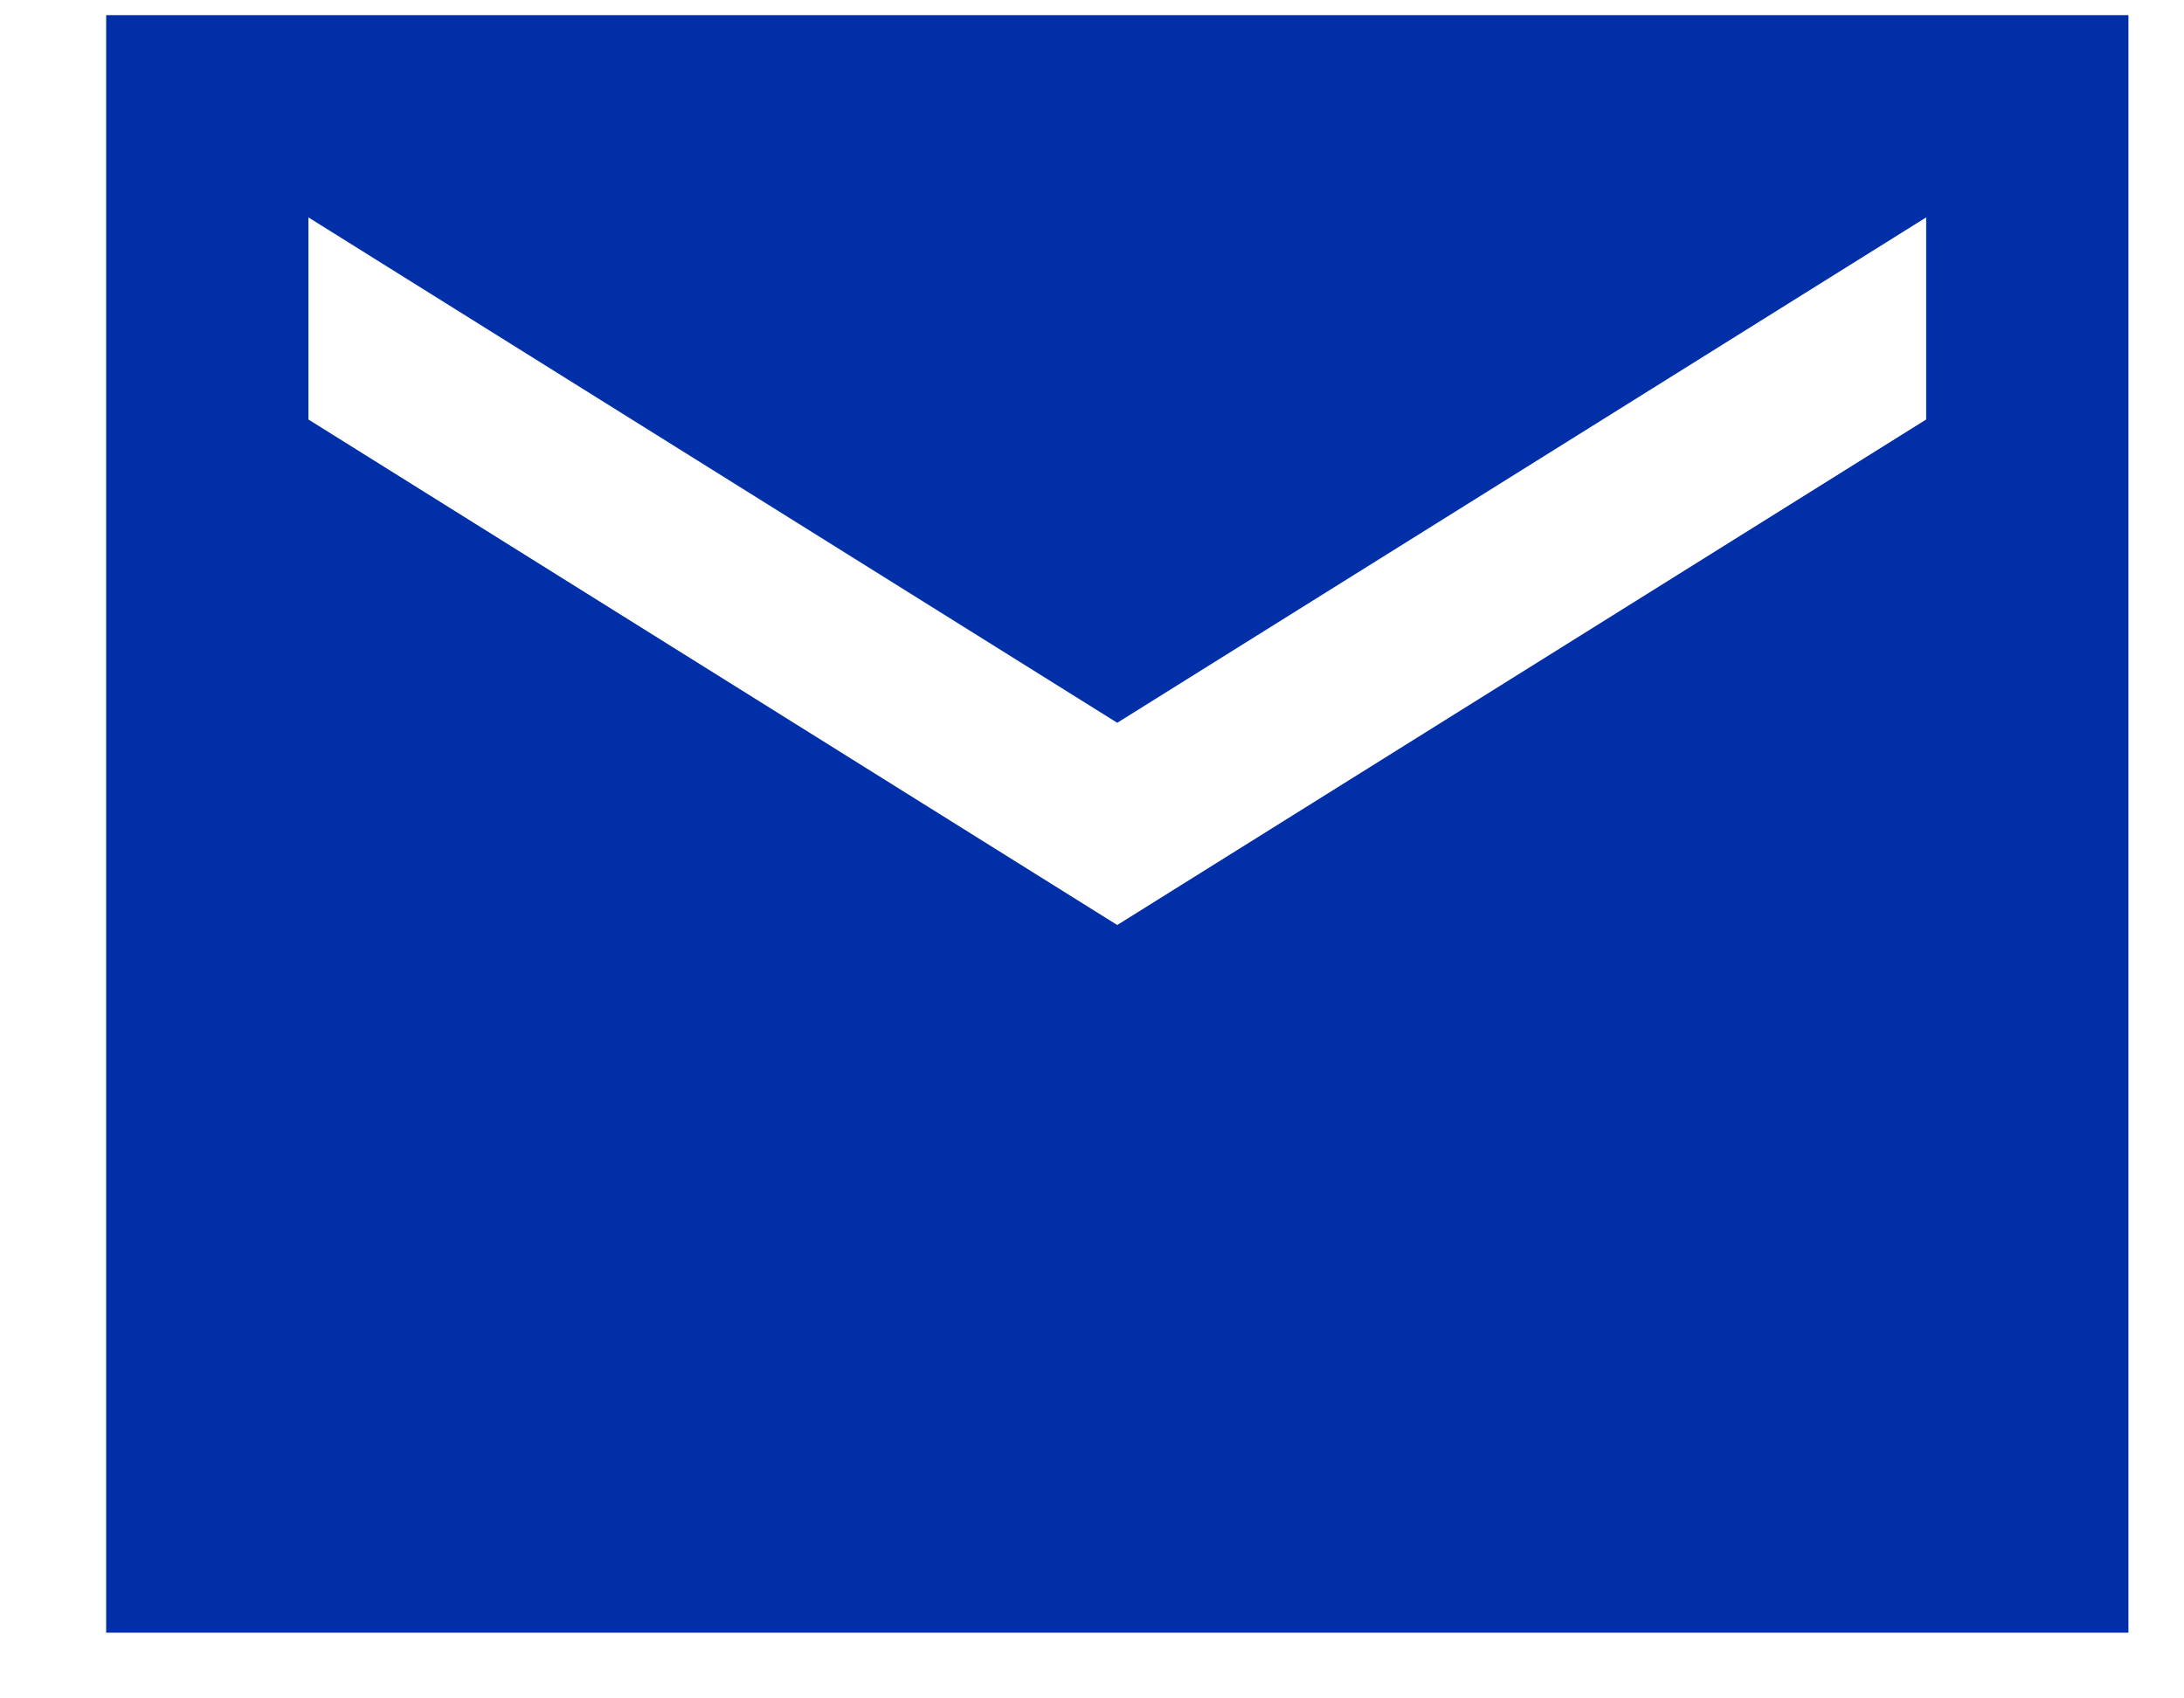 <svg width="18" height="14" viewBox="0 0 18 14" fill="none" xmlns="http://www.w3.org/2000/svg">
<path d="M17.542 0.125H0.875V13.458H17.542V0.125ZM15.875 3.458L9.208 7.625L2.542 3.458V1.792L9.208 5.958L15.875 1.792V3.458Z" fill="#002FA7"/>
</svg>
